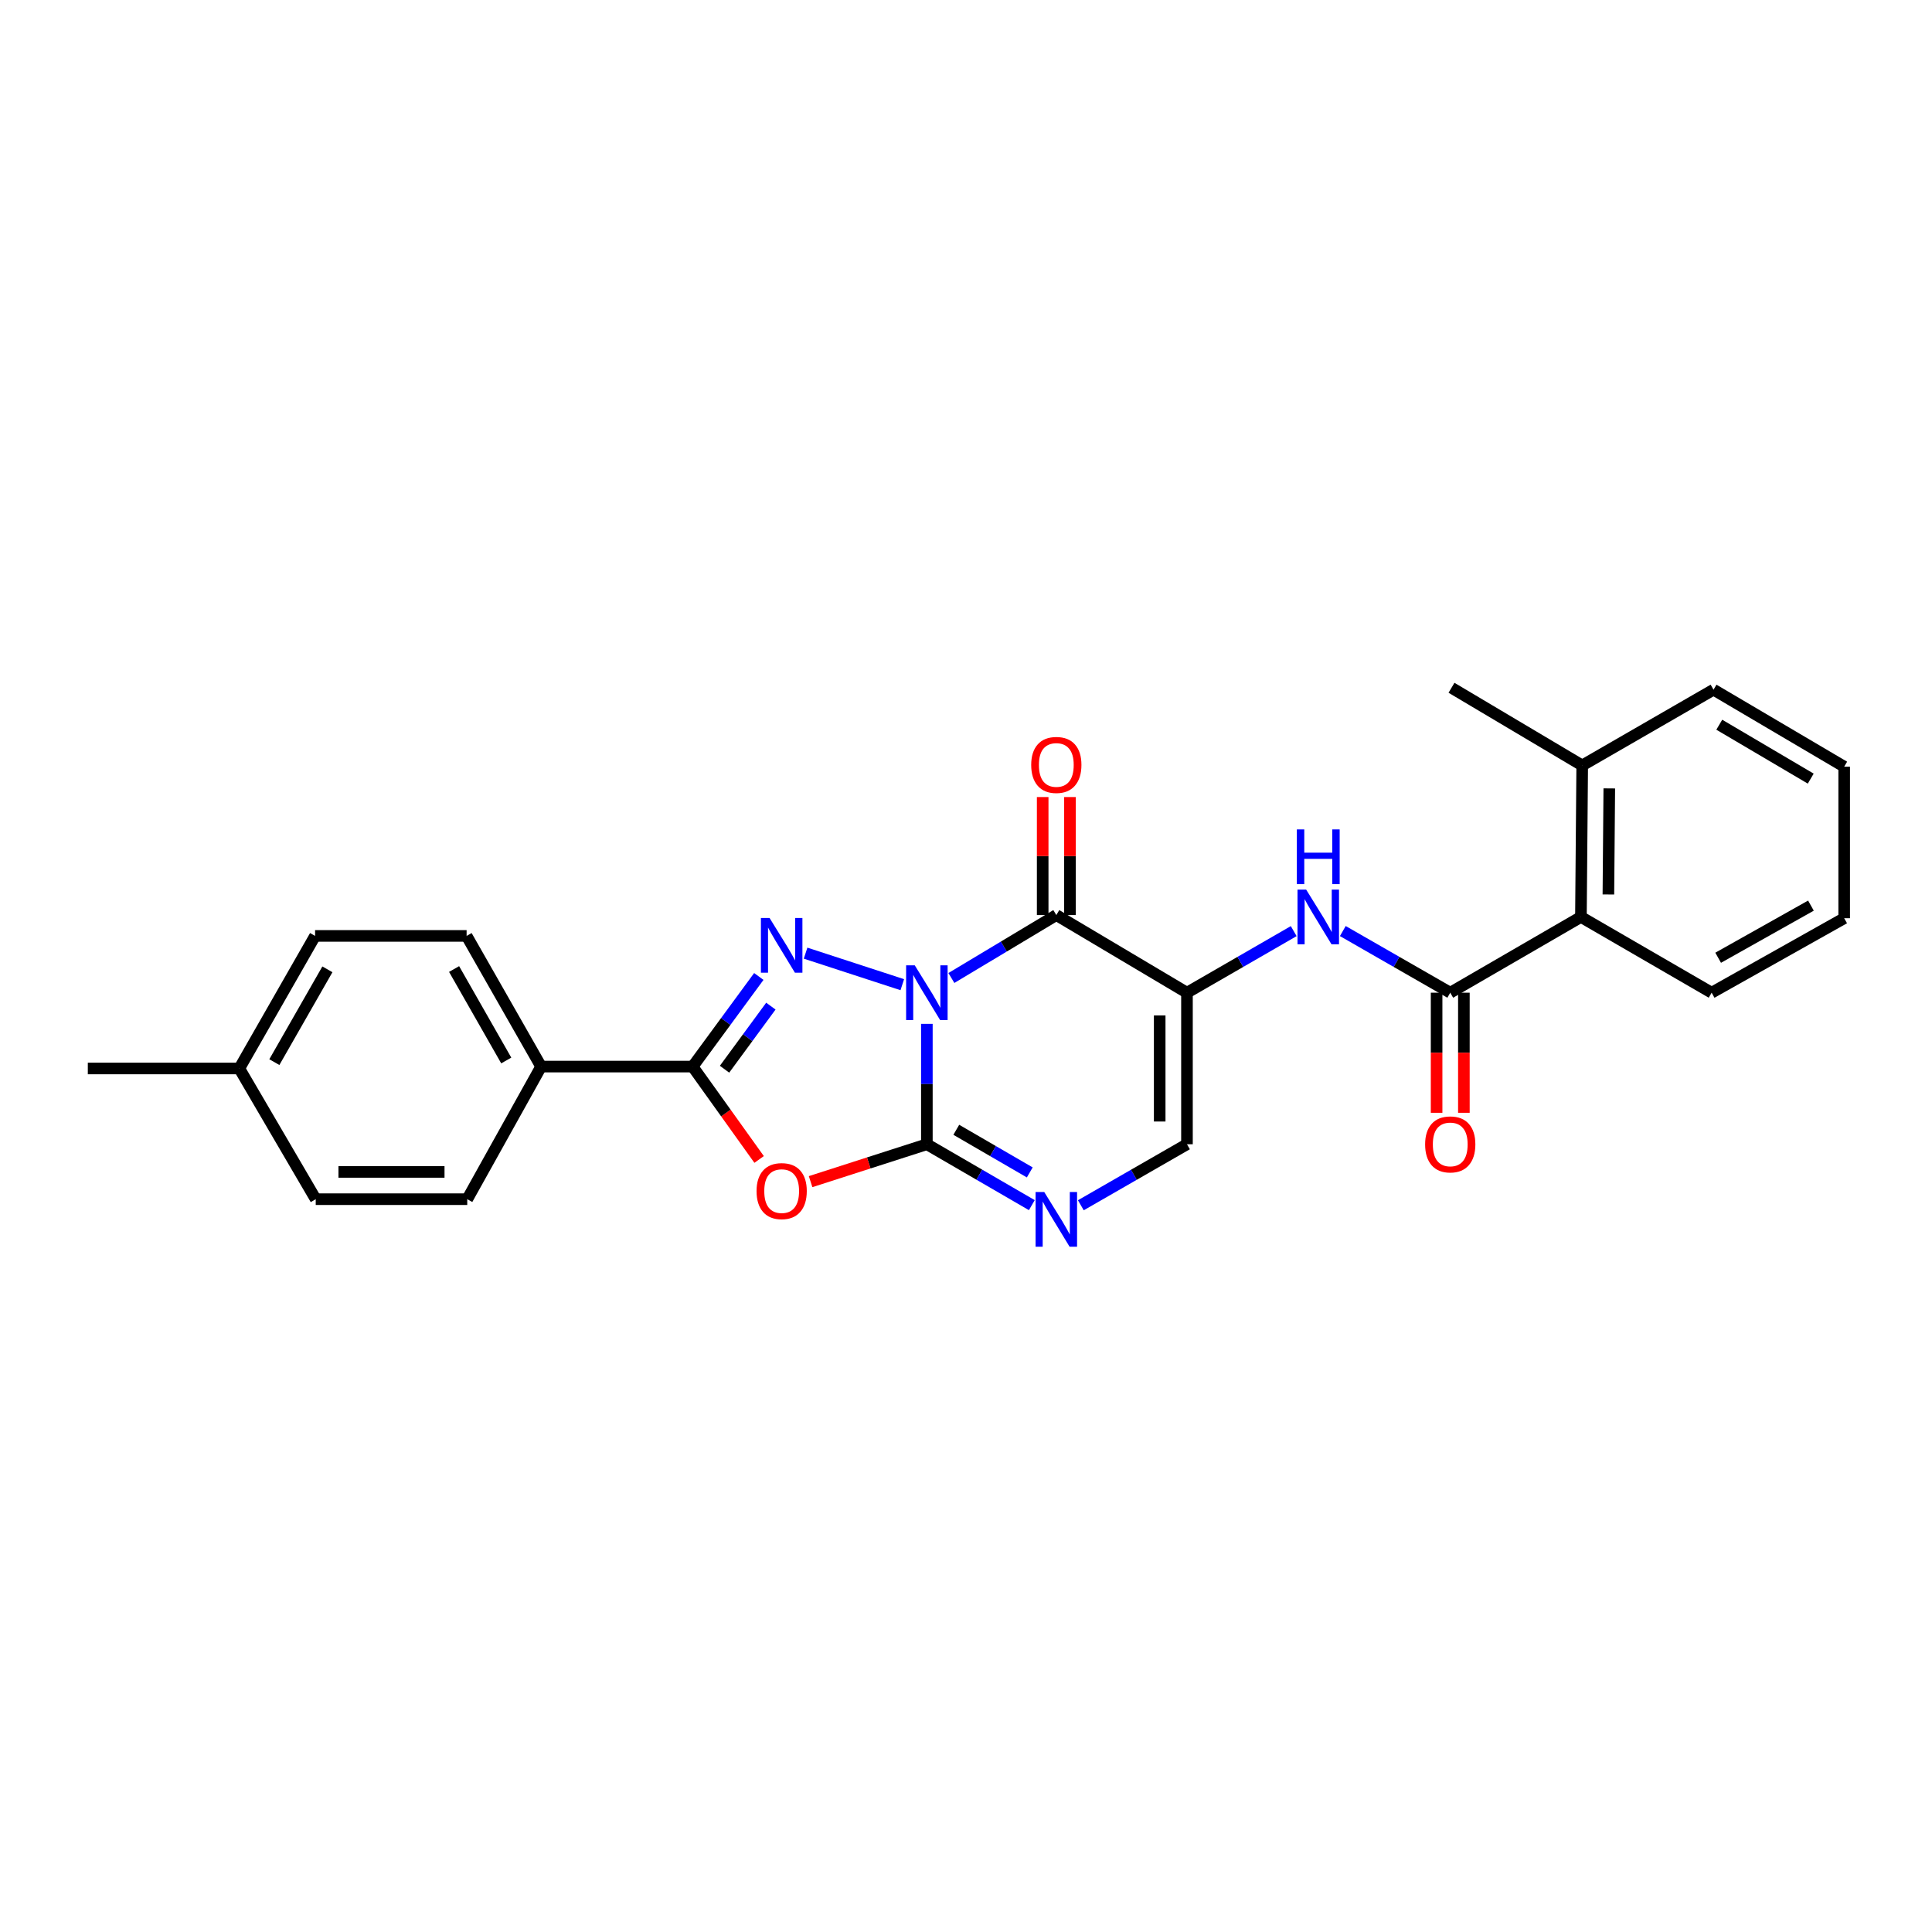 <?xml version='1.0' encoding='iso-8859-1'?>
<svg version='1.1' baseProfile='full'
              xmlns='http://www.w3.org/2000/svg'
                      xmlns:rdkit='http://www.rdkit.org/xml'
                      xmlns:xlink='http://www.w3.org/1999/xlink'
                  xml:space='preserve'
width='1000px' height='1000px' viewBox='0 0 1000 1000'>
<!-- END OF HEADER -->
<rect style='opacity:1.0;fill:#FFFFFF;stroke:none' width='1000' height='1000' x='0' y='0'> </rect>
<path class='bond-0' d='M 479.743,529.942 L 479.743,561.101' style='fill:none;fill-rule:evenodd;stroke:#0000FF;stroke-width:6px;stroke-linecap:butt;stroke-linejoin:miter;stroke-opacity:1' />
<path class='bond-0' d='M 479.743,561.101 L 479.743,592.26' style='fill:none;fill-rule:evenodd;stroke:#000000;stroke-width:6px;stroke-linecap:butt;stroke-linejoin:miter;stroke-opacity:1' />
<path class='bond-1' d='M 467.027,509.674 L 416.971,493.351' style='fill:none;fill-rule:evenodd;stroke:#0000FF;stroke-width:6px;stroke-linecap:butt;stroke-linejoin:miter;stroke-opacity:1' />
<path class='bond-2' d='M 492.436,506.208 L 519.592,489.922' style='fill:none;fill-rule:evenodd;stroke:#0000FF;stroke-width:6px;stroke-linecap:butt;stroke-linejoin:miter;stroke-opacity:1' />
<path class='bond-2' d='M 519.592,489.922 L 546.749,473.636' style='fill:none;fill-rule:evenodd;stroke:#000000;stroke-width:6px;stroke-linecap:butt;stroke-linejoin:miter;stroke-opacity:1' />
<path class='bond-4' d='M 479.743,592.26 L 449.653,601.938' style='fill:none;fill-rule:evenodd;stroke:#000000;stroke-width:6px;stroke-linecap:butt;stroke-linejoin:miter;stroke-opacity:1' />
<path class='bond-4' d='M 449.653,601.938 L 419.563,611.615' style='fill:none;fill-rule:evenodd;stroke:#FF0000;stroke-width:6px;stroke-linecap:butt;stroke-linejoin:miter;stroke-opacity:1' />
<path class='bond-6' d='M 479.743,592.26 L 506.907,608.02' style='fill:none;fill-rule:evenodd;stroke:#000000;stroke-width:6px;stroke-linecap:butt;stroke-linejoin:miter;stroke-opacity:1' />
<path class='bond-6' d='M 506.907,608.02 L 534.072,623.78' style='fill:none;fill-rule:evenodd;stroke:#0000FF;stroke-width:6px;stroke-linecap:butt;stroke-linejoin:miter;stroke-opacity:1' />
<path class='bond-6' d='M 494.976,584.778 L 513.991,595.81' style='fill:none;fill-rule:evenodd;stroke:#000000;stroke-width:6px;stroke-linecap:butt;stroke-linejoin:miter;stroke-opacity:1' />
<path class='bond-6' d='M 513.991,595.81 L 533.007,606.842' style='fill:none;fill-rule:evenodd;stroke:#0000FF;stroke-width:6px;stroke-linecap:butt;stroke-linejoin:miter;stroke-opacity:1' />
<path class='bond-5' d='M 392.761,505.419 L 375.634,528.74' style='fill:none;fill-rule:evenodd;stroke:#0000FF;stroke-width:6px;stroke-linecap:butt;stroke-linejoin:miter;stroke-opacity:1' />
<path class='bond-5' d='M 375.634,528.74 L 358.507,552.06' style='fill:none;fill-rule:evenodd;stroke:#000000;stroke-width:6px;stroke-linecap:butt;stroke-linejoin:miter;stroke-opacity:1' />
<path class='bond-5' d='M 399,520.771 L 387.012,537.096' style='fill:none;fill-rule:evenodd;stroke:#0000FF;stroke-width:6px;stroke-linecap:butt;stroke-linejoin:miter;stroke-opacity:1' />
<path class='bond-5' d='M 387.012,537.096 L 375.023,553.42' style='fill:none;fill-rule:evenodd;stroke:#000000;stroke-width:6px;stroke-linecap:butt;stroke-linejoin:miter;stroke-opacity:1' />
<path class='bond-3' d='M 546.749,473.636 L 614.374,513.821' style='fill:none;fill-rule:evenodd;stroke:#000000;stroke-width:6px;stroke-linecap:butt;stroke-linejoin:miter;stroke-opacity:1' />
<path class='bond-12' d='M 553.807,473.636 L 553.807,443.094' style='fill:none;fill-rule:evenodd;stroke:#000000;stroke-width:6px;stroke-linecap:butt;stroke-linejoin:miter;stroke-opacity:1' />
<path class='bond-12' d='M 553.807,443.094 L 553.807,412.552' style='fill:none;fill-rule:evenodd;stroke:#FF0000;stroke-width:6px;stroke-linecap:butt;stroke-linejoin:miter;stroke-opacity:1' />
<path class='bond-12' d='M 539.69,473.636 L 539.69,443.094' style='fill:none;fill-rule:evenodd;stroke:#000000;stroke-width:6px;stroke-linecap:butt;stroke-linejoin:miter;stroke-opacity:1' />
<path class='bond-12' d='M 539.69,443.094 L 539.69,412.552' style='fill:none;fill-rule:evenodd;stroke:#FF0000;stroke-width:6px;stroke-linecap:butt;stroke-linejoin:miter;stroke-opacity:1' />
<path class='bond-8' d='M 614.374,513.821 L 642,497.882' style='fill:none;fill-rule:evenodd;stroke:#000000;stroke-width:6px;stroke-linecap:butt;stroke-linejoin:miter;stroke-opacity:1' />
<path class='bond-8' d='M 642,497.882 L 669.627,481.944' style='fill:none;fill-rule:evenodd;stroke:#0000FF;stroke-width:6px;stroke-linecap:butt;stroke-linejoin:miter;stroke-opacity:1' />
<path class='bond-9' d='M 614.374,513.821 L 614.374,592.26' style='fill:none;fill-rule:evenodd;stroke:#000000;stroke-width:6px;stroke-linecap:butt;stroke-linejoin:miter;stroke-opacity:1' />
<path class='bond-9' d='M 600.257,525.587 L 600.257,580.494' style='fill:none;fill-rule:evenodd;stroke:#000000;stroke-width:6px;stroke-linecap:butt;stroke-linejoin:miter;stroke-opacity:1' />
<path class='bond-26' d='M 392.921,600.131 L 375.714,576.096' style='fill:none;fill-rule:evenodd;stroke:#FF0000;stroke-width:6px;stroke-linecap:butt;stroke-linejoin:miter;stroke-opacity:1' />
<path class='bond-26' d='M 375.714,576.096 L 358.507,552.06' style='fill:none;fill-rule:evenodd;stroke:#000000;stroke-width:6px;stroke-linecap:butt;stroke-linejoin:miter;stroke-opacity:1' />
<path class='bond-11' d='M 358.507,552.06 L 280.083,552.06' style='fill:none;fill-rule:evenodd;stroke:#000000;stroke-width:6px;stroke-linecap:butt;stroke-linejoin:miter;stroke-opacity:1' />
<path class='bond-27' d='M 559.439,623.84 L 586.906,608.05' style='fill:none;fill-rule:evenodd;stroke:#0000FF;stroke-width:6px;stroke-linecap:butt;stroke-linejoin:miter;stroke-opacity:1' />
<path class='bond-27' d='M 586.906,608.05 L 614.374,592.26' style='fill:none;fill-rule:evenodd;stroke:#000000;stroke-width:6px;stroke-linecap:butt;stroke-linejoin:miter;stroke-opacity:1' />
<path class='bond-7' d='M 750.643,513.821 L 722.84,497.865' style='fill:none;fill-rule:evenodd;stroke:#000000;stroke-width:6px;stroke-linecap:butt;stroke-linejoin:miter;stroke-opacity:1' />
<path class='bond-7' d='M 722.84,497.865 L 695.037,481.91' style='fill:none;fill-rule:evenodd;stroke:#0000FF;stroke-width:6px;stroke-linecap:butt;stroke-linejoin:miter;stroke-opacity:1' />
<path class='bond-10' d='M 750.643,513.821 L 818.284,474.616' style='fill:none;fill-rule:evenodd;stroke:#000000;stroke-width:6px;stroke-linecap:butt;stroke-linejoin:miter;stroke-opacity:1' />
<path class='bond-13' d='M 743.585,513.821 L 743.585,544.9' style='fill:none;fill-rule:evenodd;stroke:#000000;stroke-width:6px;stroke-linecap:butt;stroke-linejoin:miter;stroke-opacity:1' />
<path class='bond-13' d='M 743.585,544.9 L 743.585,575.979' style='fill:none;fill-rule:evenodd;stroke:#FF0000;stroke-width:6px;stroke-linecap:butt;stroke-linejoin:miter;stroke-opacity:1' />
<path class='bond-13' d='M 757.701,513.821 L 757.701,544.9' style='fill:none;fill-rule:evenodd;stroke:#000000;stroke-width:6px;stroke-linecap:butt;stroke-linejoin:miter;stroke-opacity:1' />
<path class='bond-13' d='M 757.701,544.9 L 757.701,575.979' style='fill:none;fill-rule:evenodd;stroke:#FF0000;stroke-width:6px;stroke-linecap:butt;stroke-linejoin:miter;stroke-opacity:1' />
<path class='bond-14' d='M 818.284,474.616 L 818.95,396.192' style='fill:none;fill-rule:evenodd;stroke:#000000;stroke-width:6px;stroke-linecap:butt;stroke-linejoin:miter;stroke-opacity:1' />
<path class='bond-14' d='M 832.5,462.973 L 832.966,408.076' style='fill:none;fill-rule:evenodd;stroke:#000000;stroke-width:6px;stroke-linecap:butt;stroke-linejoin:miter;stroke-opacity:1' />
<path class='bond-20' d='M 818.284,474.616 L 885.94,513.821' style='fill:none;fill-rule:evenodd;stroke:#000000;stroke-width:6px;stroke-linecap:butt;stroke-linejoin:miter;stroke-opacity:1' />
<path class='bond-15' d='M 280.083,552.06 L 241.515,484.427' style='fill:none;fill-rule:evenodd;stroke:#000000;stroke-width:6px;stroke-linecap:butt;stroke-linejoin:miter;stroke-opacity:1' />
<path class='bond-15' d='M 262.036,548.908 L 235.037,501.565' style='fill:none;fill-rule:evenodd;stroke:#000000;stroke-width:6px;stroke-linecap:butt;stroke-linejoin:miter;stroke-opacity:1' />
<path class='bond-16' d='M 280.083,552.06 L 241.844,620.697' style='fill:none;fill-rule:evenodd;stroke:#000000;stroke-width:6px;stroke-linecap:butt;stroke-linejoin:miter;stroke-opacity:1' />
<path class='bond-21' d='M 818.95,396.192 L 751.294,355.992' style='fill:none;fill-rule:evenodd;stroke:#000000;stroke-width:6px;stroke-linecap:butt;stroke-linejoin:miter;stroke-opacity:1' />
<path class='bond-22' d='M 818.95,396.192 L 886.92,356.973' style='fill:none;fill-rule:evenodd;stroke:#000000;stroke-width:6px;stroke-linecap:butt;stroke-linejoin:miter;stroke-opacity:1' />
<path class='bond-18' d='M 241.515,484.427 L 163.091,484.427' style='fill:none;fill-rule:evenodd;stroke:#000000;stroke-width:6px;stroke-linecap:butt;stroke-linejoin:miter;stroke-opacity:1' />
<path class='bond-17' d='M 241.844,620.697 L 163.42,620.697' style='fill:none;fill-rule:evenodd;stroke:#000000;stroke-width:6px;stroke-linecap:butt;stroke-linejoin:miter;stroke-opacity:1' />
<path class='bond-17' d='M 230.08,606.58 L 175.184,606.58' style='fill:none;fill-rule:evenodd;stroke:#000000;stroke-width:6px;stroke-linecap:butt;stroke-linejoin:miter;stroke-opacity:1' />
<path class='bond-19' d='M 163.42,620.697 L 123.863,553.04' style='fill:none;fill-rule:evenodd;stroke:#000000;stroke-width:6px;stroke-linecap:butt;stroke-linejoin:miter;stroke-opacity:1' />
<path class='bond-28' d='M 163.091,484.427 L 123.863,553.04' style='fill:none;fill-rule:evenodd;stroke:#000000;stroke-width:6px;stroke-linecap:butt;stroke-linejoin:miter;stroke-opacity:1' />
<path class='bond-28' d='M 169.461,501.726 L 142.002,549.755' style='fill:none;fill-rule:evenodd;stroke:#000000;stroke-width:6px;stroke-linecap:butt;stroke-linejoin:miter;stroke-opacity:1' />
<path class='bond-23' d='M 123.863,553.04 L 45.455,553.04' style='fill:none;fill-rule:evenodd;stroke:#000000;stroke-width:6px;stroke-linecap:butt;stroke-linejoin:miter;stroke-opacity:1' />
<path class='bond-24' d='M 885.94,513.821 L 954.545,475.267' style='fill:none;fill-rule:evenodd;stroke:#000000;stroke-width:6px;stroke-linecap:butt;stroke-linejoin:miter;stroke-opacity:1' />
<path class='bond-24' d='M 889.315,495.731 L 937.339,468.744' style='fill:none;fill-rule:evenodd;stroke:#000000;stroke-width:6px;stroke-linecap:butt;stroke-linejoin:miter;stroke-opacity:1' />
<path class='bond-29' d='M 886.92,356.973 L 954.545,396.828' style='fill:none;fill-rule:evenodd;stroke:#000000;stroke-width:6px;stroke-linecap:butt;stroke-linejoin:miter;stroke-opacity:1' />
<path class='bond-29' d='M 889.897,375.112 L 937.234,403.011' style='fill:none;fill-rule:evenodd;stroke:#000000;stroke-width:6px;stroke-linecap:butt;stroke-linejoin:miter;stroke-opacity:1' />
<path class='bond-25' d='M 954.545,475.267 L 954.545,396.828' style='fill:none;fill-rule:evenodd;stroke:#000000;stroke-width:6px;stroke-linecap:butt;stroke-linejoin:miter;stroke-opacity:1' />
<path  class='atom-0' d='M 473.483 499.661
L 482.763 514.661
Q 483.683 516.141, 485.163 518.821
Q 486.643 521.501, 486.723 521.661
L 486.723 499.661
L 490.483 499.661
L 490.483 527.981
L 486.603 527.981
L 476.643 511.581
Q 475.483 509.661, 474.243 507.461
Q 473.043 505.261, 472.683 504.581
L 472.683 527.981
L 469.003 527.981
L 469.003 499.661
L 473.483 499.661
' fill='#0000FF'/>
<path  class='atom-2' d='M 398.329 475.153
L 407.609 490.153
Q 408.529 491.633, 410.009 494.313
Q 411.489 496.993, 411.569 497.153
L 411.569 475.153
L 415.329 475.153
L 415.329 503.473
L 411.449 503.473
L 401.489 487.073
Q 400.329 485.153, 399.089 482.953
Q 397.889 480.753, 397.529 480.073
L 397.529 503.473
L 393.849 503.473
L 393.849 475.153
L 398.329 475.153
' fill='#0000FF'/>
<path  class='atom-5' d='M 391.589 616.511
Q 391.589 609.711, 394.949 605.911
Q 398.309 602.111, 404.589 602.111
Q 410.869 602.111, 414.229 605.911
Q 417.589 609.711, 417.589 616.511
Q 417.589 623.391, 414.189 627.311
Q 410.789 631.191, 404.589 631.191
Q 398.349 631.191, 394.949 627.311
Q 391.589 623.431, 391.589 616.511
M 404.589 627.991
Q 408.909 627.991, 411.229 625.111
Q 413.589 622.191, 413.589 616.511
Q 413.589 610.951, 411.229 608.151
Q 408.909 605.311, 404.589 605.311
Q 400.269 605.311, 397.909 608.111
Q 395.589 610.911, 395.589 616.511
Q 395.589 622.231, 397.909 625.111
Q 400.269 627.991, 404.589 627.991
' fill='#FF0000'/>
<path  class='atom-7' d='M 540.489 616.975
L 549.769 631.975
Q 550.689 633.455, 552.169 636.135
Q 553.649 638.815, 553.729 638.975
L 553.729 616.975
L 557.489 616.975
L 557.489 645.295
L 553.609 645.295
L 543.649 628.895
Q 542.489 626.975, 541.249 624.775
Q 540.049 622.575, 539.689 621.895
L 539.689 645.295
L 536.009 645.295
L 536.009 616.975
L 540.489 616.975
' fill='#0000FF'/>
<path  class='atom-9' d='M 676.068 460.456
L 685.348 475.456
Q 686.268 476.936, 687.748 479.616
Q 689.228 482.296, 689.308 482.456
L 689.308 460.456
L 693.068 460.456
L 693.068 488.776
L 689.188 488.776
L 679.228 472.376
Q 678.068 470.456, 676.828 468.256
Q 675.628 466.056, 675.268 465.376
L 675.268 488.776
L 671.588 488.776
L 671.588 460.456
L 676.068 460.456
' fill='#0000FF'/>
<path  class='atom-9' d='M 671.248 429.304
L 675.088 429.304
L 675.088 441.344
L 689.568 441.344
L 689.568 429.304
L 693.408 429.304
L 693.408 457.624
L 689.568 457.624
L 689.568 444.544
L 675.088 444.544
L 675.088 457.624
L 671.248 457.624
L 671.248 429.304
' fill='#0000FF'/>
<path  class='atom-13' d='M 533.749 395.927
Q 533.749 389.127, 537.109 385.327
Q 540.469 381.527, 546.749 381.527
Q 553.029 381.527, 556.389 385.327
Q 559.749 389.127, 559.749 395.927
Q 559.749 402.807, 556.349 406.727
Q 552.949 410.607, 546.749 410.607
Q 540.509 410.607, 537.109 406.727
Q 533.749 402.847, 533.749 395.927
M 546.749 407.407
Q 551.069 407.407, 553.389 404.527
Q 555.749 401.607, 555.749 395.927
Q 555.749 390.367, 553.389 387.567
Q 551.069 384.727, 546.749 384.727
Q 542.429 384.727, 540.069 387.527
Q 537.749 390.327, 537.749 395.927
Q 537.749 401.647, 540.069 404.527
Q 542.429 407.407, 546.749 407.407
' fill='#FF0000'/>
<path  class='atom-14' d='M 737.643 592.34
Q 737.643 585.54, 741.003 581.74
Q 744.363 577.94, 750.643 577.94
Q 756.923 577.94, 760.283 581.74
Q 763.643 585.54, 763.643 592.34
Q 763.643 599.22, 760.243 603.14
Q 756.843 607.02, 750.643 607.02
Q 744.403 607.02, 741.003 603.14
Q 737.643 599.26, 737.643 592.34
M 750.643 603.82
Q 754.963 603.82, 757.283 600.94
Q 759.643 598.02, 759.643 592.34
Q 759.643 586.78, 757.283 583.98
Q 754.963 581.14, 750.643 581.14
Q 746.323 581.14, 743.963 583.94
Q 741.643 586.74, 741.643 592.34
Q 741.643 598.06, 743.963 600.94
Q 746.323 603.82, 750.643 603.82
' fill='#FF0000'/>
</svg>
